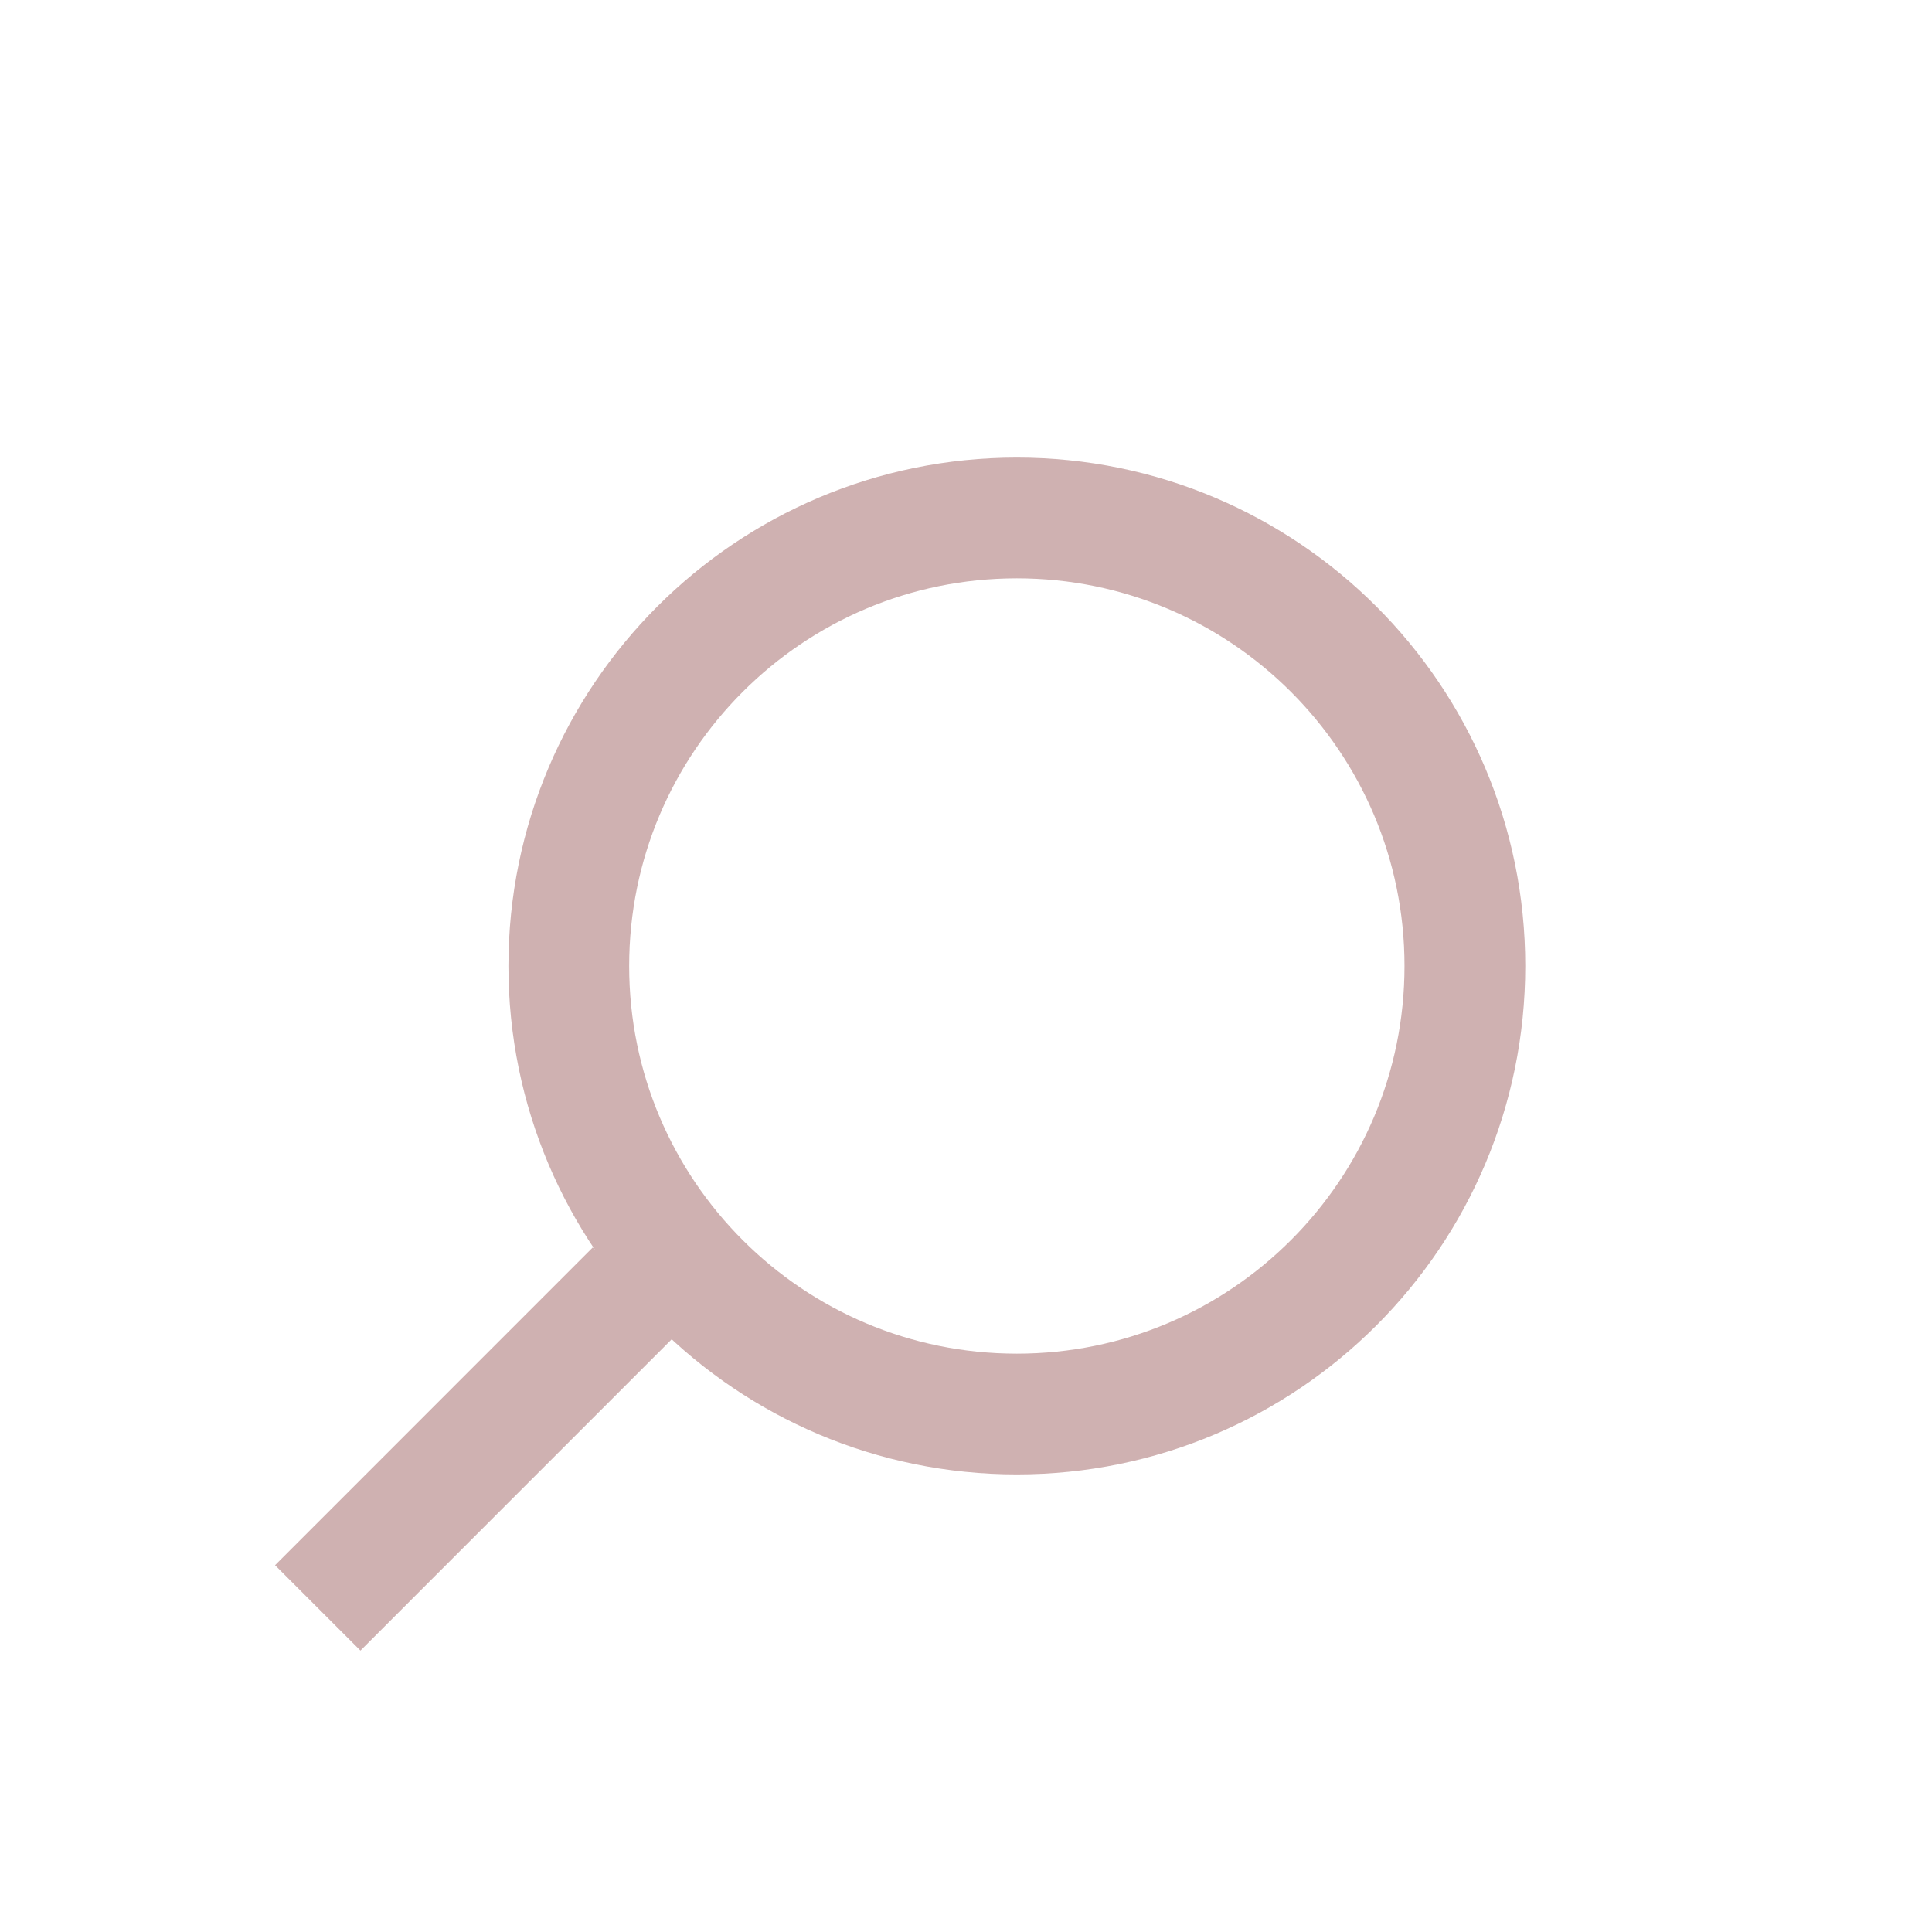 <svg width="32" height="32" viewBox="0 0 32 32" fill="none" xmlns="http://www.w3.org/2000/svg">
<path d="M24.263 16C24.263 20.098 20.941 23.421 16.842 23.421C12.743 23.421 9.421 20.098 9.421 16C9.421 11.901 12.743 8.579 16.842 8.579C20.941 8.579 24.263 11.901 24.263 16Z" stroke="#CFB1B1" stroke-width="2"/>
<path d="M5.263 26.632L10.526 21.368" stroke="#CFB1B1" stroke-width="2"/>
</svg>
